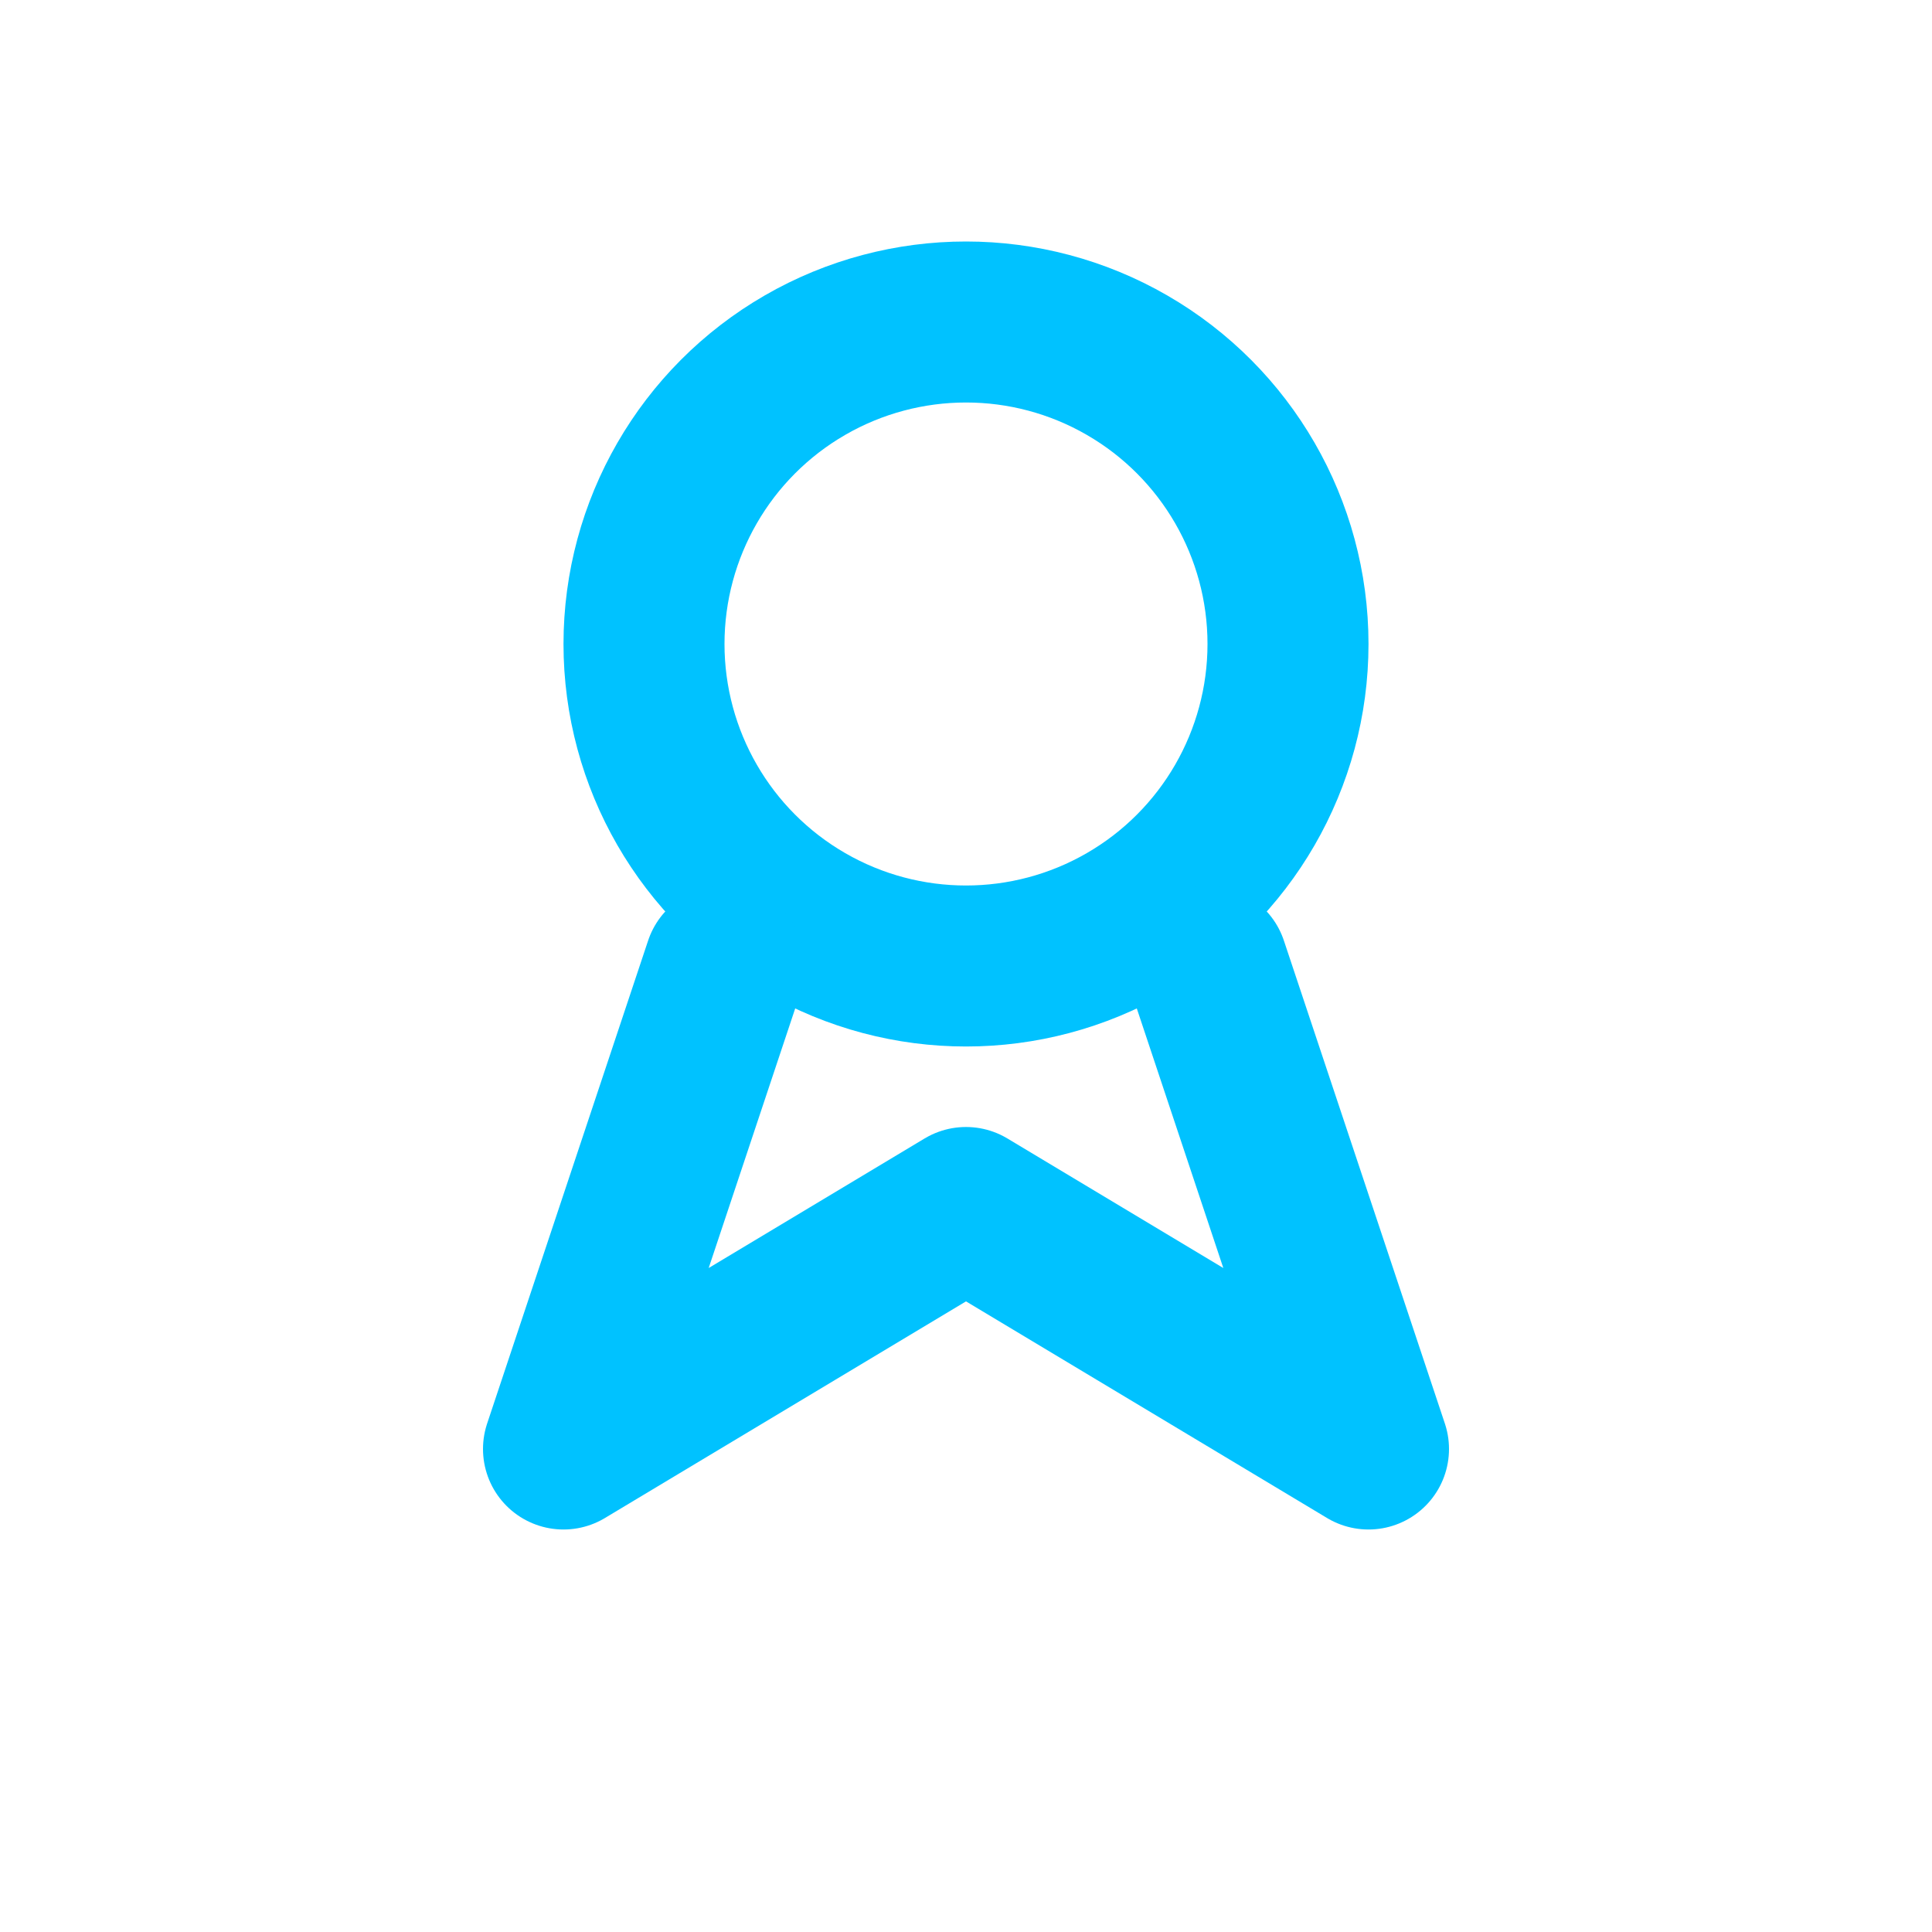 <?xml version="1.0" encoding="UTF-8"?>
<svg xmlns="http://www.w3.org/2000/svg" width="24" height="24" viewBox="0 0 24 24" fill="none" stroke="#00C2FF" stroke-width="2" stroke-linecap="round" stroke-linejoin="round"><circle cx="12" cy="8" r="4"/><path d="M9 12l-2 6 5-3 5 3-2-6"/></svg>